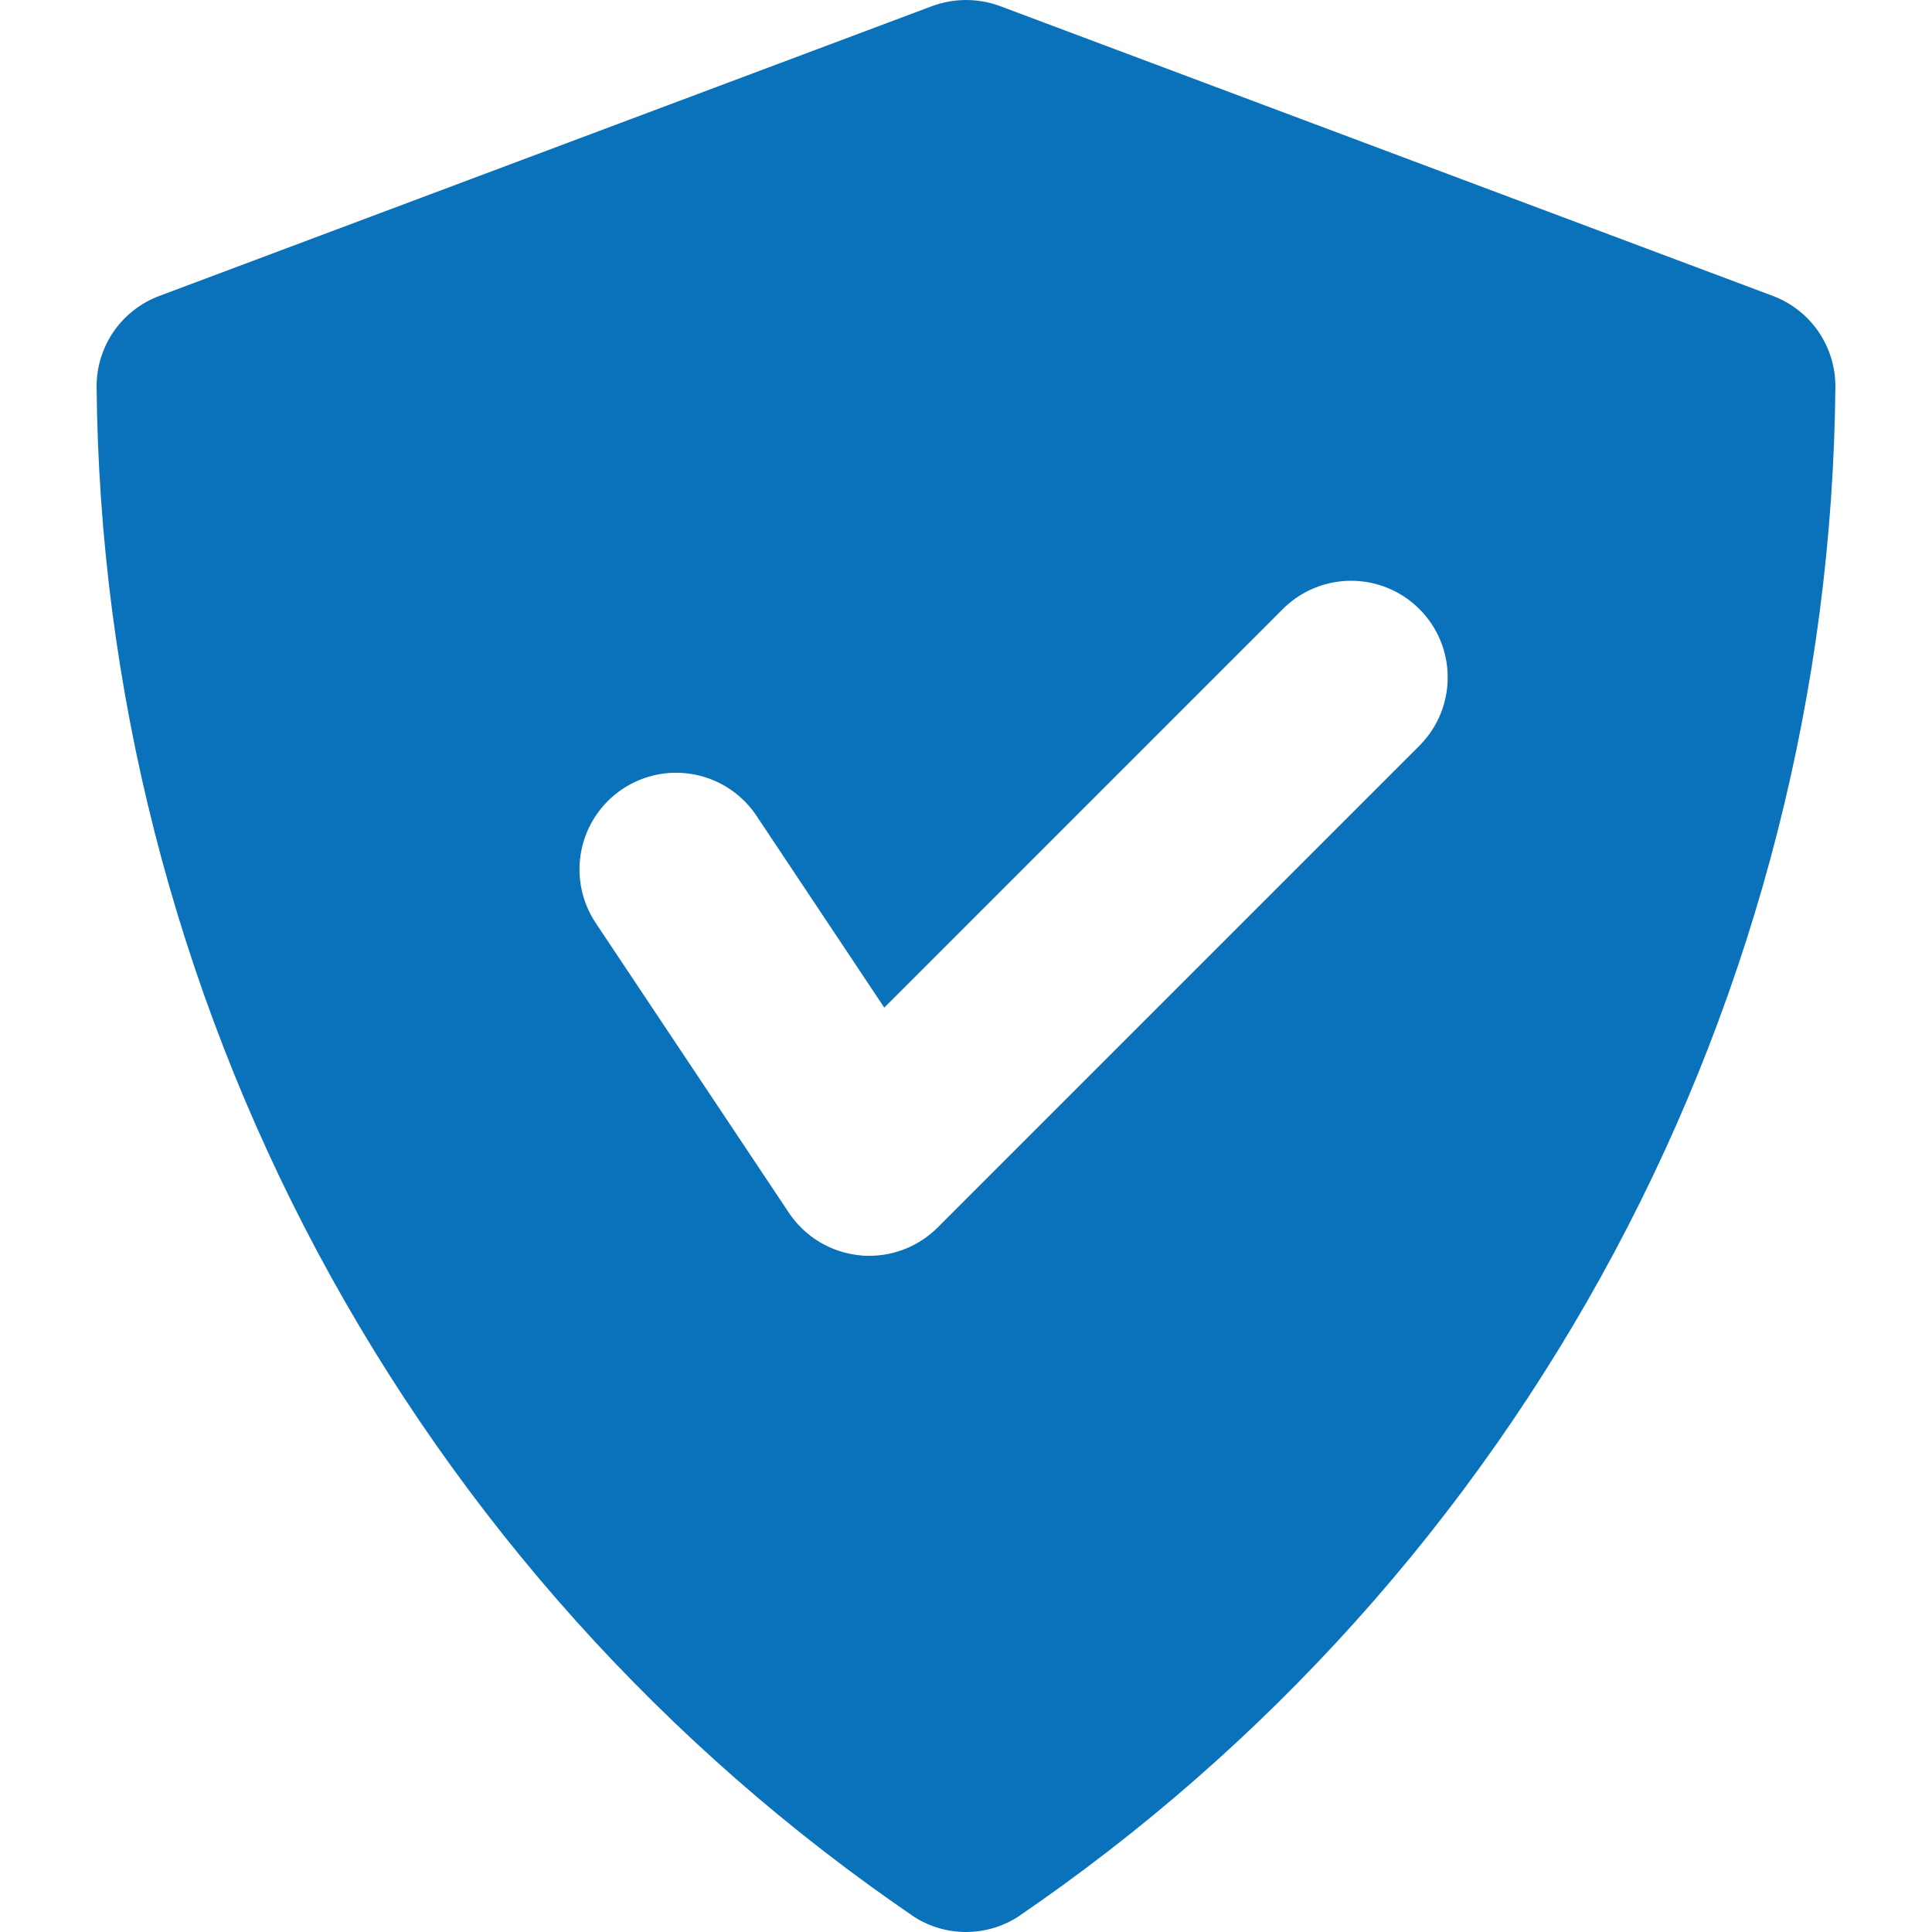 <svg width="56" height="56" viewBox="0 0 56 56" fill="none" xmlns="http://www.w3.org/2000/svg">
<path d="M51.383 8.576L28.983 0.175C28.35 -0.058 27.655 -0.058 27.023 0.175L4.623 8.576C4.088 8.775 3.626 9.133 3.3 9.602C2.975 10.071 2.8 10.628 2.8 11.199C2.88 19.96 5.079 28.572 9.208 36.299C13.338 44.026 19.276 50.64 26.516 55.574C26.961 55.852 27.475 56 28 56C28.525 56 29.039 55.852 29.484 55.574C36.723 50.64 42.661 44.026 46.791 36.299C50.921 28.572 53.12 19.96 53.2 11.199C53.2 10.629 53.026 10.072 52.702 9.603C52.377 9.134 51.917 8.776 51.383 8.576ZM41.179 21.579L27.179 35.579C26.654 36.104 25.942 36.4 25.2 36.4C25.107 36.4 25.018 36.4 24.92 36.386C24.508 36.345 24.11 36.213 23.755 36C23.4 35.787 23.097 35.498 22.867 35.154L17.267 26.753C17.063 26.448 16.922 26.104 16.85 25.744C16.779 25.383 16.779 25.012 16.851 24.651C16.923 24.29 17.065 23.948 17.27 23.642C17.474 23.336 17.737 23.074 18.043 22.87C18.349 22.666 18.692 22.524 19.053 22.452C19.413 22.381 19.785 22.381 20.145 22.453C20.506 22.525 20.849 22.668 21.155 22.872C21.46 23.077 21.723 23.34 21.927 23.645L25.631 29.206L37.217 17.62C37.745 17.11 38.453 16.827 39.187 16.834C39.921 16.84 40.623 17.135 41.142 17.654C41.662 18.173 41.956 18.875 41.962 19.609C41.969 20.344 41.687 21.051 41.177 21.579H41.179Z" fill="#0A72BB"/>
</svg>
